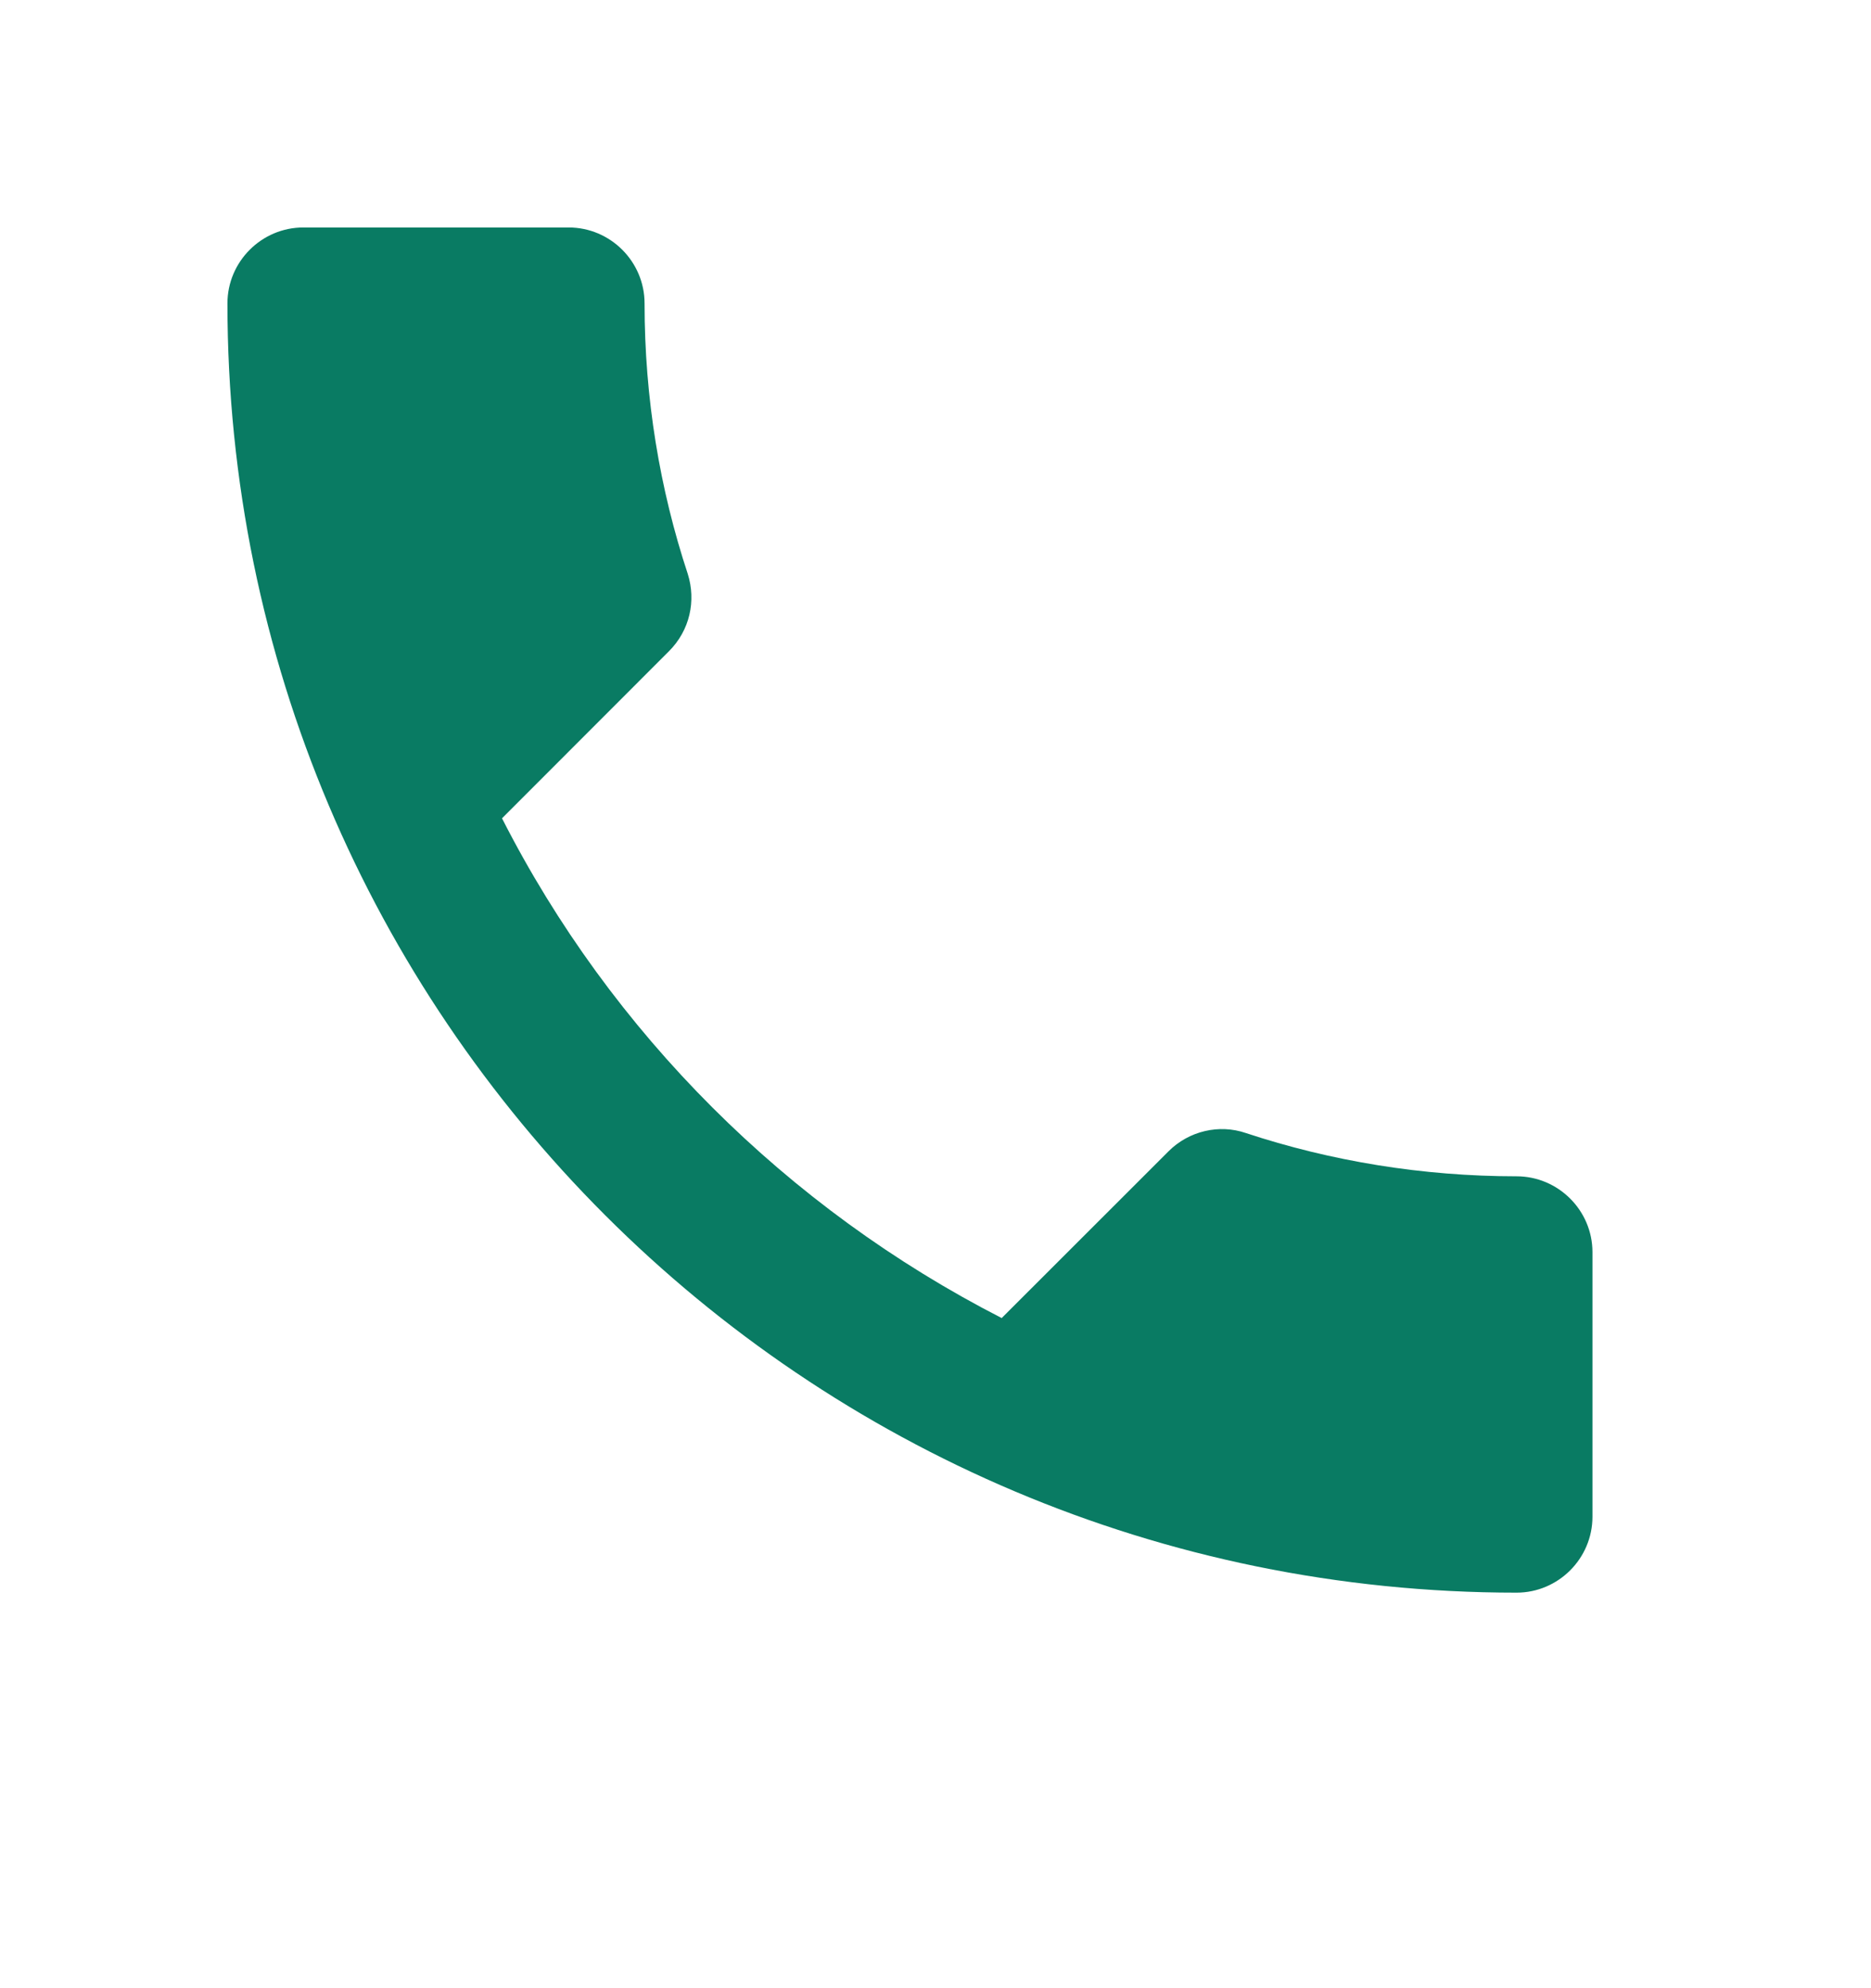 <svg width="16" height="17" viewBox="0 0 16 17" fill="none" xmlns="http://www.w3.org/2000/svg">
<g clip-path="url(#clip0_812_2300)">
<path d="M4.293 6.997C5.227 8.832 6.731 10.33 8.566 11.27L9.993 9.844C10.168 9.669 10.427 9.61 10.654 9.688C11.38 9.928 12.165 10.058 12.969 10.058C13.326 10.058 13.618 10.35 13.618 10.706V12.969C13.618 13.326 13.326 13.618 12.969 13.618C6.88 13.618 1.945 8.683 1.945 2.594C1.945 2.237 2.237 1.945 2.594 1.945L4.863 1.945C5.22 1.945 5.512 2.237 5.512 2.594C5.512 3.404 5.642 4.183 5.882 4.909C5.953 5.136 5.901 5.389 5.719 5.57L4.293 6.997Z" fill="#097B63"/>
</g>
<defs>
<clipPath id="clip0_812_2300">
<rect width="16" height="17" fill="white"/>
</clipPath>
</defs>
</svg>
